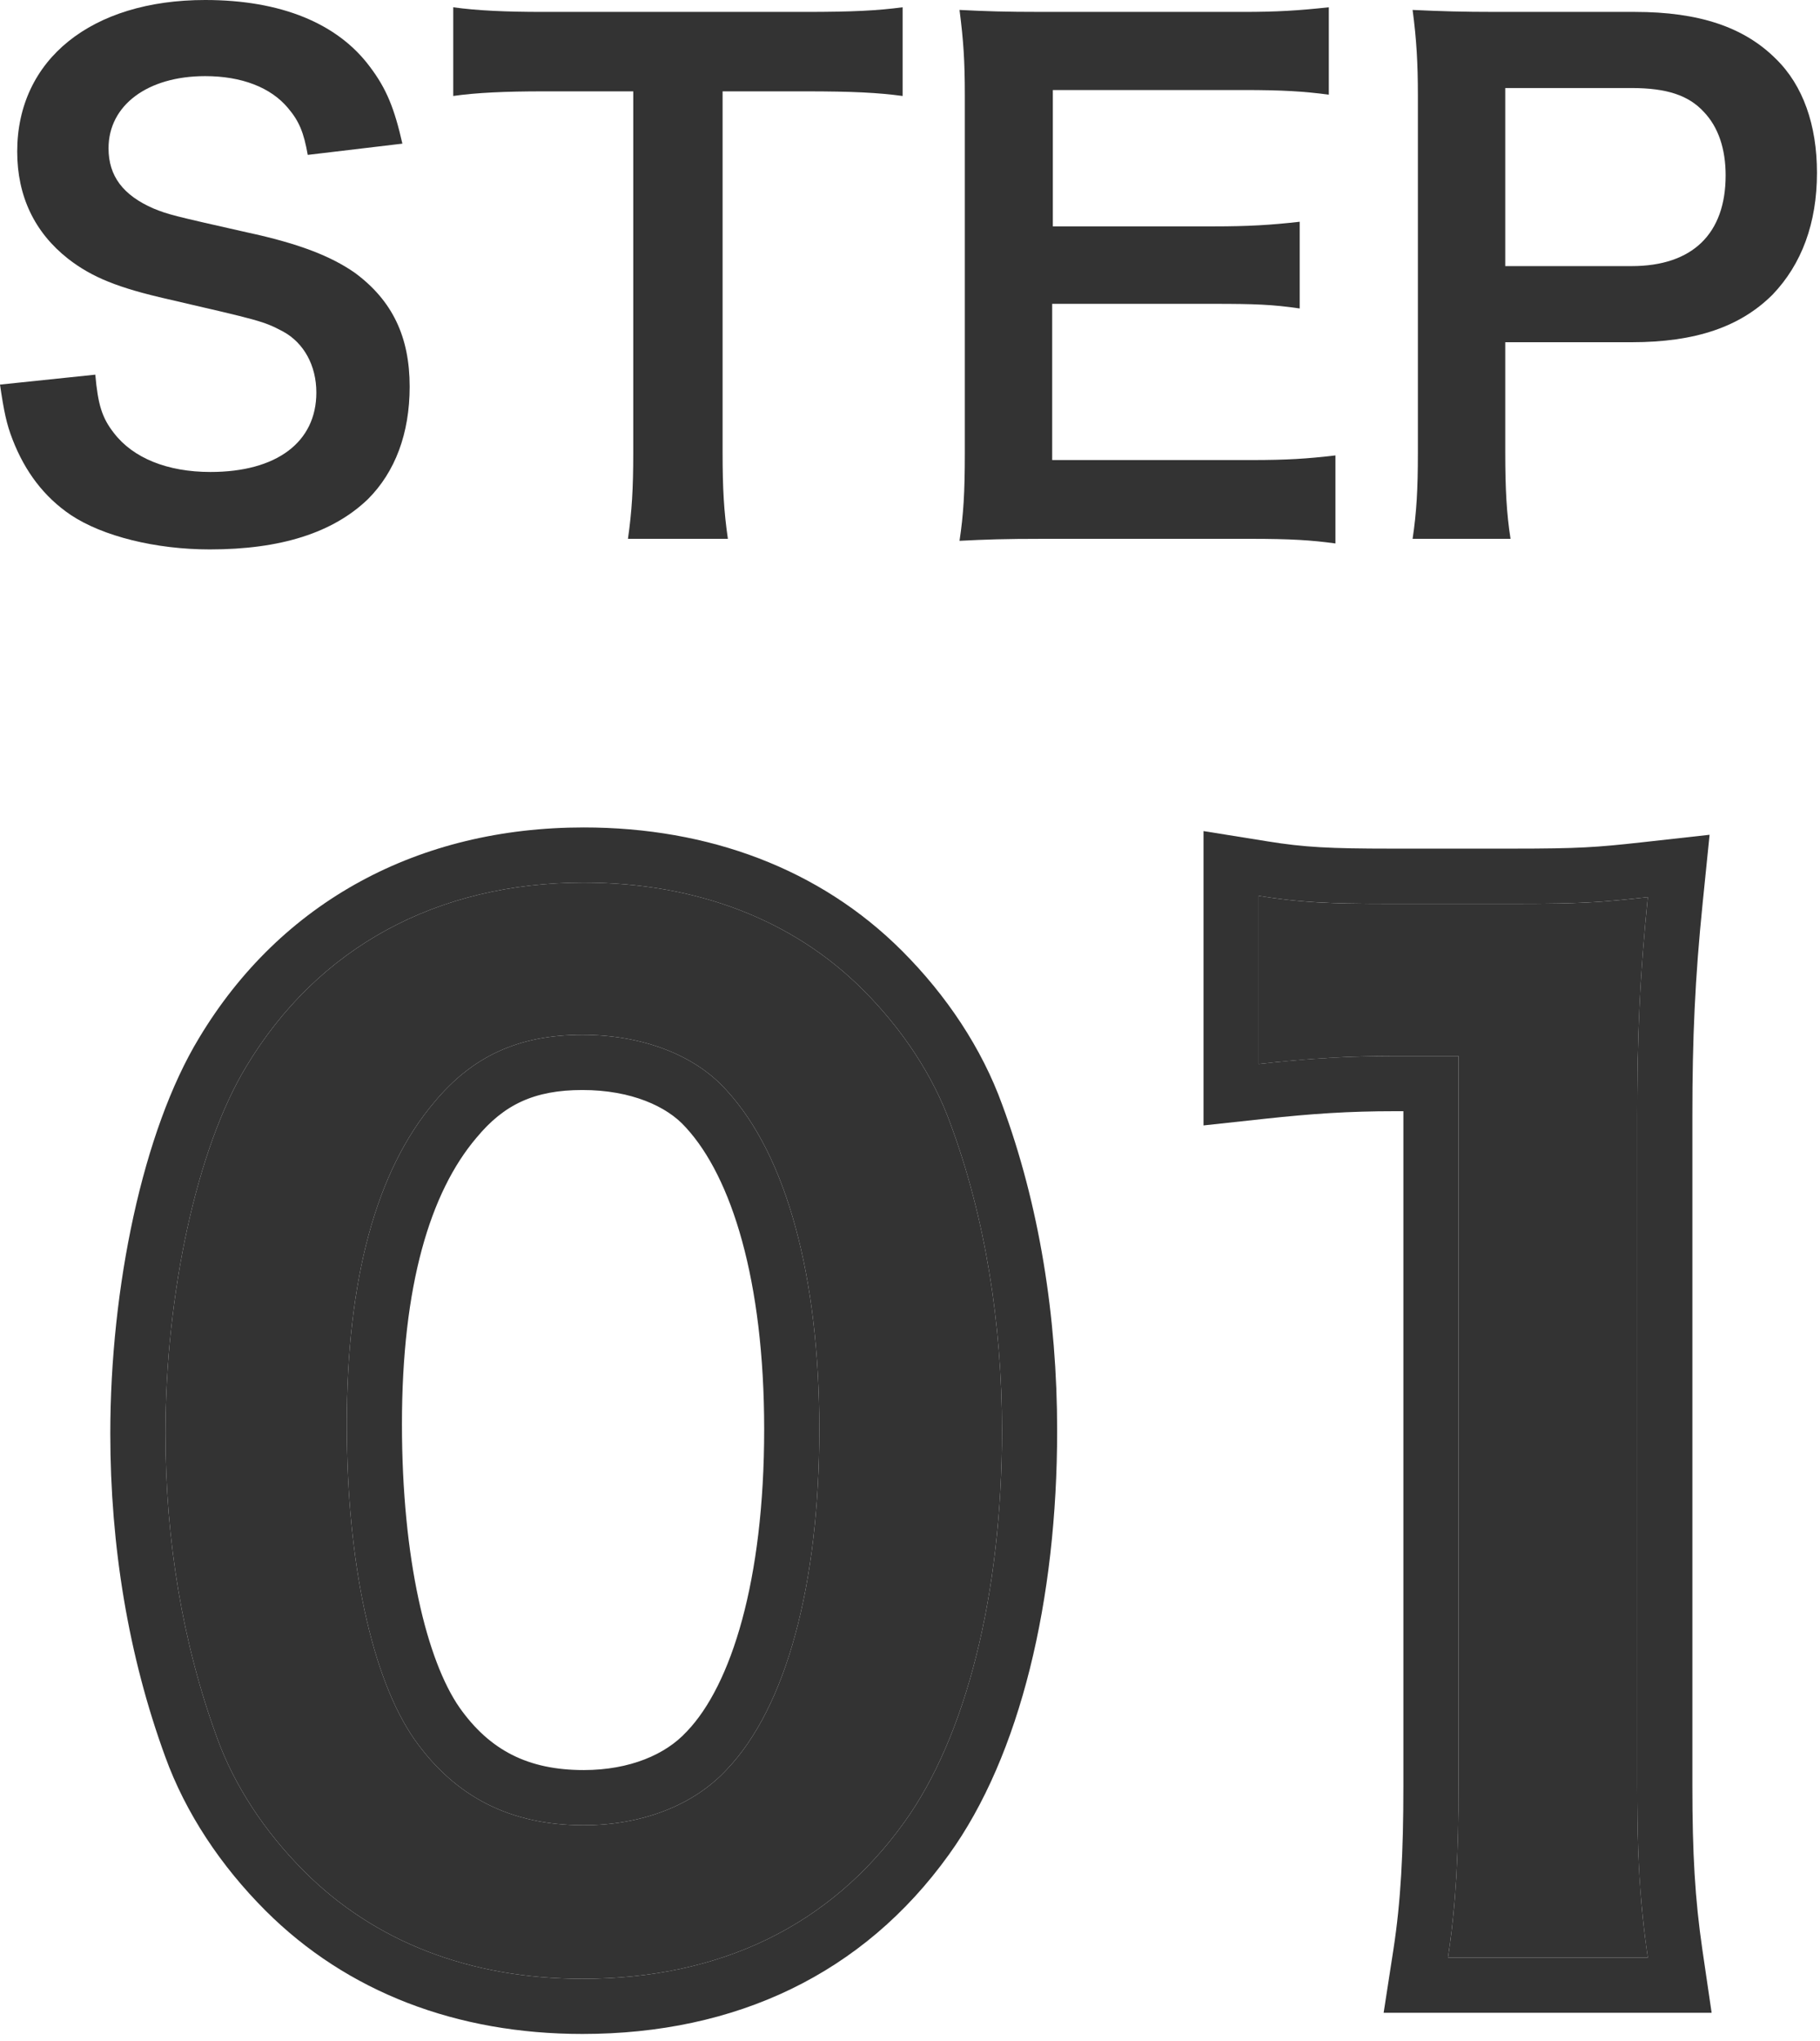 <svg width="33" height="37" viewBox="0 0 33 37" fill="none" xmlns="http://www.w3.org/2000/svg">
<g id="Group 225">
<g id="STEP">
<path id="Vector" d="M27.389 9.768H25.613C25.685 9.288 25.709 8.868 25.709 8.22V1.728C25.709 1.152 25.685 0.72 25.613 0.18C26.129 0.204 26.501 0.216 27.137 0.216H29.645C30.809 0.216 31.625 0.492 32.201 1.068C32.693 1.548 32.945 2.268 32.945 3.132C32.945 4.044 32.669 4.788 32.141 5.34C31.553 5.928 30.737 6.204 29.585 6.204H27.293V8.208C27.293 8.856 27.317 9.312 27.389 9.768ZM27.293 4.824H29.585C30.689 4.824 31.289 4.236 31.289 3.18C31.289 2.7 31.157 2.304 30.893 2.028C30.617 1.728 30.221 1.596 29.585 1.596H27.293V4.824Z" fill="#333333"/>
<path id="Vector_2" d="M24.214 8.256V9.852C23.782 9.792 23.398 9.768 22.666 9.768H18.922C18.202 9.768 17.878 9.78 17.398 9.804C17.47 9.324 17.494 8.928 17.494 8.22V1.728C17.494 1.104 17.47 0.744 17.398 0.18C17.878 0.204 18.19 0.216 18.922 0.216H22.546C23.146 0.216 23.542 0.192 24.094 0.132V1.716C23.638 1.656 23.254 1.632 22.546 1.632H19.09V4.104H22.006C22.63 4.104 23.038 4.08 23.566 4.02V5.592C23.074 5.52 22.75 5.508 22.006 5.508H19.078V8.34H22.678C23.35 8.34 23.698 8.316 24.214 8.256Z" fill="#333333"/>
<path id="Vector_3" d="M13.102 1.656V8.208C13.102 8.856 13.126 9.276 13.198 9.768H11.386C11.458 9.264 11.482 8.856 11.482 8.208V1.656H9.862C9.154 1.656 8.638 1.68 8.218 1.74V0.132C8.65 0.192 9.166 0.216 9.85 0.216H14.602C15.466 0.216 15.91 0.192 16.366 0.132V1.74C15.922 1.68 15.466 1.656 14.602 1.656H13.102Z" fill="#333333"/>
<path id="Vector_4" d="M0 6.972L1.728 6.792C1.776 7.332 1.848 7.572 2.064 7.848C2.412 8.304 3.036 8.556 3.816 8.556C5.016 8.556 5.736 8.016 5.736 7.116C5.736 6.624 5.508 6.216 5.136 6.012C4.776 5.82 4.704 5.808 3.048 5.424C2.148 5.22 1.668 5.028 1.236 4.692C0.624 4.212 0.312 3.552 0.312 2.748C0.312 1.08 1.656 -0 3.72 -0C5.088 -0 6.12 0.42 6.708 1.212C7.008 1.608 7.152 1.968 7.296 2.604L5.58 2.808C5.508 2.4 5.424 2.196 5.22 1.956C4.908 1.584 4.38 1.38 3.72 1.38C2.676 1.38 1.968 1.908 1.968 2.688C1.968 3.192 2.232 3.54 2.784 3.78C3.048 3.888 3.144 3.912 4.476 4.212C5.424 4.416 6 4.644 6.432 4.944C7.116 5.448 7.428 6.108 7.428 7.008C7.428 7.86 7.164 8.556 6.672 9.048C6.036 9.66 5.088 9.96 3.804 9.96C2.82 9.96 1.86 9.72 1.284 9.336C0.804 9.012 0.456 8.556 0.228 7.968C0.12 7.692 0.072 7.464 0 6.972Z" fill="#333333"/>
</g>
<g id="Vector_5">
<path d="M29.878 35.488H26.254C26.398 34.552 26.446 33.616 26.446 32.368V19.144H25.294C24.406 19.144 23.71 19.192 22.822 19.288V16.24C23.566 16.36 24.094 16.384 25.222 16.384H27.43C28.654 16.384 29.014 16.36 29.878 16.264C29.734 17.68 29.686 18.784 29.686 20.224V32.368C29.686 33.64 29.734 34.504 29.878 35.488Z" fill="#333333"/>
<path d="M10.56 35.872C8.52 35.872 6.792 35.2 5.52 33.928C4.8 33.208 4.248 32.368 3.936 31.504C3.312 29.8 3 27.928 3 25.984C3 23.44 3.576 20.8 4.464 19.336C5.76 17.176 7.92 16 10.584 16C12.624 16 14.376 16.672 15.648 17.944C16.368 18.664 16.92 19.504 17.232 20.368C17.856 22.048 18.168 23.968 18.168 25.936C18.168 28.888 17.52 31.48 16.392 33.04C15.048 34.912 13.056 35.872 10.56 35.872ZM10.584 33.088C11.64 33.088 12.576 32.728 13.176 32.08C14.256 30.952 14.856 28.72 14.856 25.912C14.856 23.128 14.256 20.944 13.176 19.768C12.6 19.12 11.64 18.76 10.56 18.76C9.408 18.76 8.568 19.144 7.872 19.984C6.816 21.232 6.288 23.2 6.288 25.816C6.288 28.336 6.744 30.424 7.512 31.528C8.256 32.584 9.264 33.088 10.584 33.088Z" fill="#333333"/>
<path fill-rule="evenodd" clip-rule="evenodd" d="M31.035 36.488H25.088L25.266 35.336C25.399 34.47 25.446 33.59 25.446 32.368V20.144H25.294C24.45 20.144 23.791 20.189 22.929 20.282L21.822 20.402V15.066L22.981 15.252C23.647 15.36 24.113 15.384 25.222 15.384H27.43C28.623 15.384 28.945 15.361 29.767 15.27L30.998 15.133L30.873 16.365C30.733 17.743 30.686 18.813 30.686 20.224V32.368C30.686 33.609 30.733 34.422 30.867 35.343L31.035 36.488ZM26.446 19.144V32.368C26.446 33.177 26.426 33.856 26.372 34.488C26.343 34.83 26.305 35.159 26.254 35.488H29.878C29.828 35.147 29.79 34.821 29.761 34.488C29.706 33.857 29.686 33.2 29.686 32.368V20.224C29.686 19.145 29.713 18.254 29.787 17.28C29.812 16.954 29.842 16.619 29.878 16.264C29.477 16.308 29.184 16.337 28.864 16.356C28.494 16.377 28.086 16.384 27.43 16.384H25.222C24.629 16.384 24.202 16.377 23.822 16.353C23.479 16.332 23.175 16.297 22.822 16.24V19.288C23.178 19.249 23.503 19.218 23.822 19.195C24.299 19.161 24.762 19.144 25.294 19.144H26.446Z" fill="#333333"/>
<path fill-rule="evenodd" clip-rule="evenodd" d="M12.448 31.394L12.454 31.388C13.257 30.55 13.856 28.654 13.856 25.912C13.856 23.209 13.263 21.341 12.44 20.444L12.434 20.438L12.429 20.432C12.094 20.056 11.442 19.76 10.56 19.76C9.688 19.76 9.137 20.024 8.642 20.622L8.635 20.63C7.802 21.614 7.288 23.299 7.288 25.816C7.288 28.276 7.743 30.107 8.331 30.954C8.879 31.73 9.575 32.088 10.584 32.088C11.425 32.088 12.071 31.801 12.442 31.4L12.448 31.394ZM10.56 36.872C8.29 36.872 6.296 36.118 4.813 34.635C4.003 33.825 3.364 32.864 2.996 31.846C2.329 30.022 2 28.033 2 25.984C2 23.344 2.589 20.5 3.608 18.819C5.097 16.338 7.595 15 10.584 15C12.85 15 14.87 15.751 16.355 17.237C17.164 18.046 17.803 19.006 18.171 20.024C18.841 21.83 19.168 23.868 19.168 25.936C19.168 28.992 18.504 31.825 17.203 33.624C15.652 35.784 13.343 36.872 10.56 36.872ZM16.392 33.04C17.52 31.48 18.168 28.888 18.168 25.936C18.168 23.968 17.856 22.048 17.232 20.368C16.92 19.504 16.368 18.664 15.648 17.944C14.376 16.672 12.624 16 10.584 16C7.92 16 5.76 17.176 4.464 19.336C3.576 20.8 3 23.44 3 25.984C3 27.928 3.312 29.8 3.936 31.504C4.248 32.368 4.8 33.208 5.52 33.928C6.792 35.2 8.52 35.872 10.56 35.872C13.056 35.872 15.048 34.912 16.392 33.04ZM13.176 32.08C12.576 32.728 11.64 33.088 10.584 33.088C9.264 33.088 8.256 32.584 7.512 31.528C6.744 30.424 6.288 28.336 6.288 25.816C6.288 23.2 6.816 21.232 7.872 19.984C8.568 19.144 9.408 18.76 10.56 18.76C11.64 18.76 12.6 19.12 13.176 19.768C14.256 20.944 14.856 23.128 14.856 25.912C14.856 28.72 14.256 30.952 13.176 32.08Z" fill="#333333"/>
</g>
</g>
</svg>
